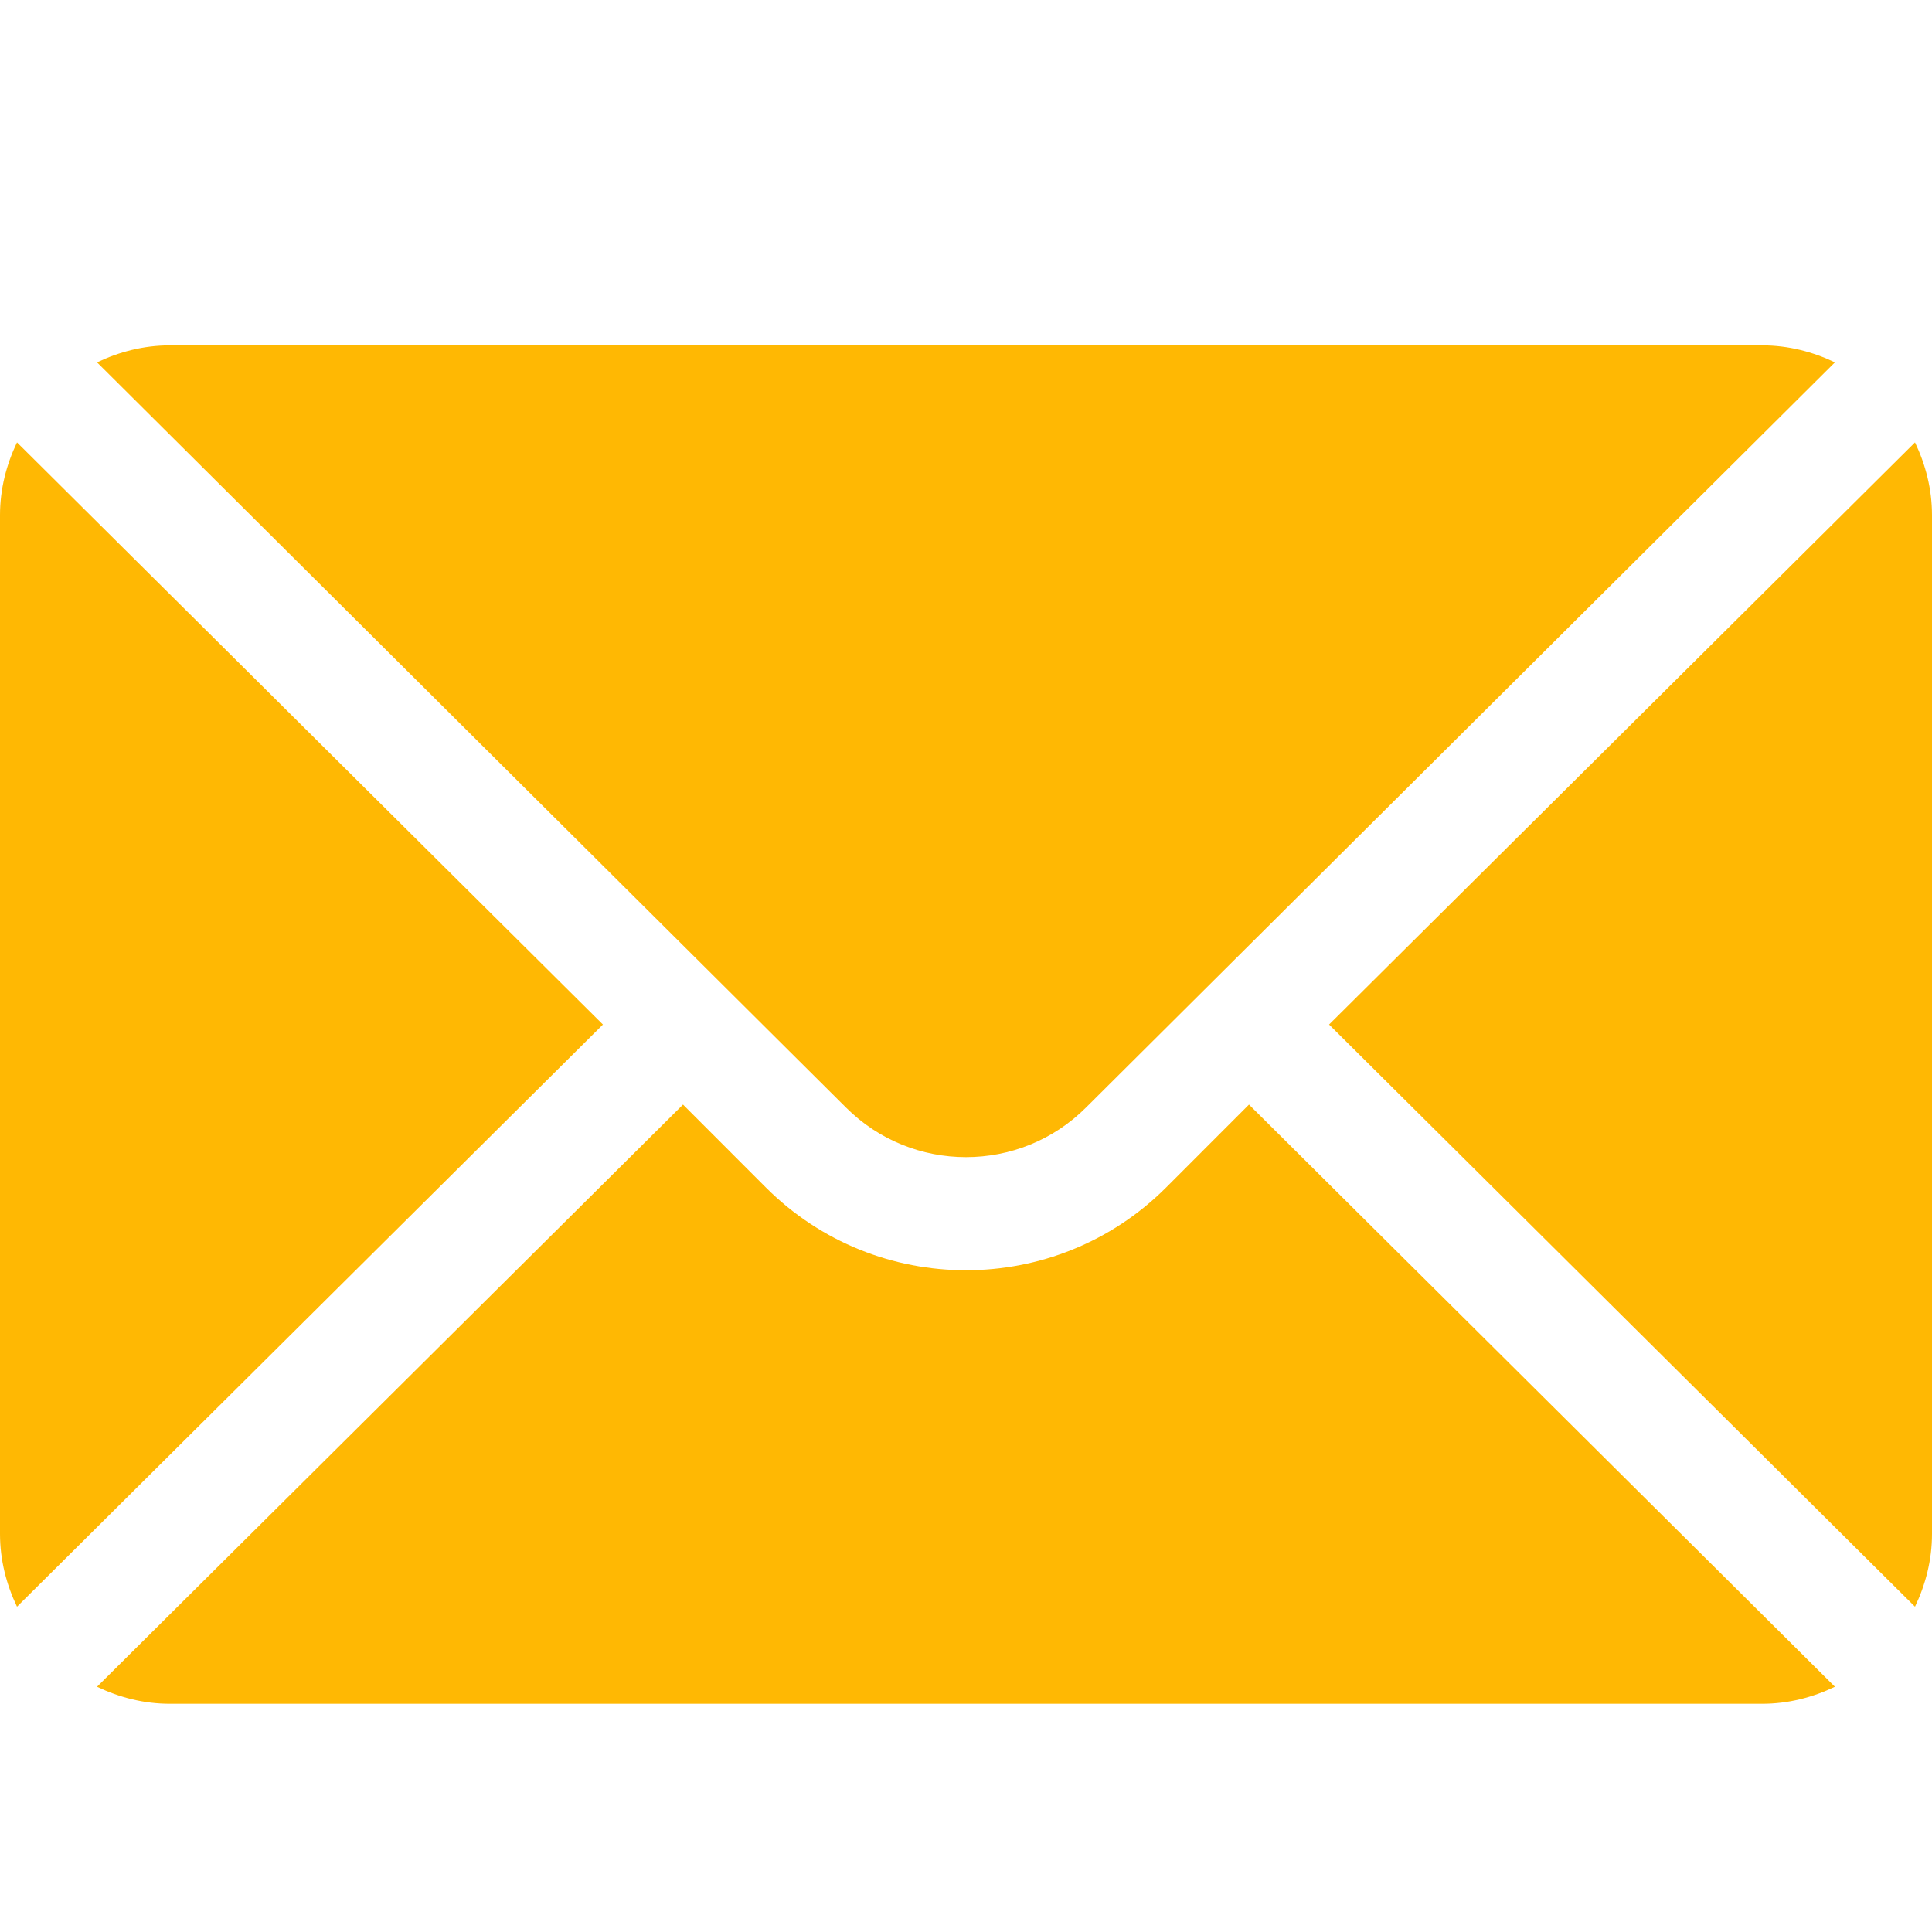 <svg width="40" height="40" viewBox="0 0 40 40" fill="none" xmlns="http://www.w3.org/2000/svg">
<path d="M39.648 9.159L27.517 21.212L39.648 33.265C39.867 32.807 40 32.3 40 31.759V10.665C40 10.124 39.867 9.617 39.648 9.159ZM36.484 7.15H3.516C2.974 7.15 2.468 7.283 2.009 7.502L17.514 22.929C18.885 24.3 21.115 24.3 22.486 22.929L37.99 7.502C37.532 7.283 37.026 7.15 36.484 7.15ZM0.352 9.159C0.133 9.617 0 10.124 0 10.665V31.759C0 32.3 0.133 32.807 0.352 33.265L12.483 21.212L0.352 9.159Z" fill="#FFB803"/>
<path d="M25.859 22.869L24.143 24.586C21.858 26.87 18.142 26.87 15.857 24.586L14.141 22.869L2.009 34.922C2.468 35.142 2.974 35.275 3.516 35.275H36.484C37.026 35.275 37.532 35.142 37.99 34.922L25.859 22.869Z" fill="#FFB803"/>
</svg>
